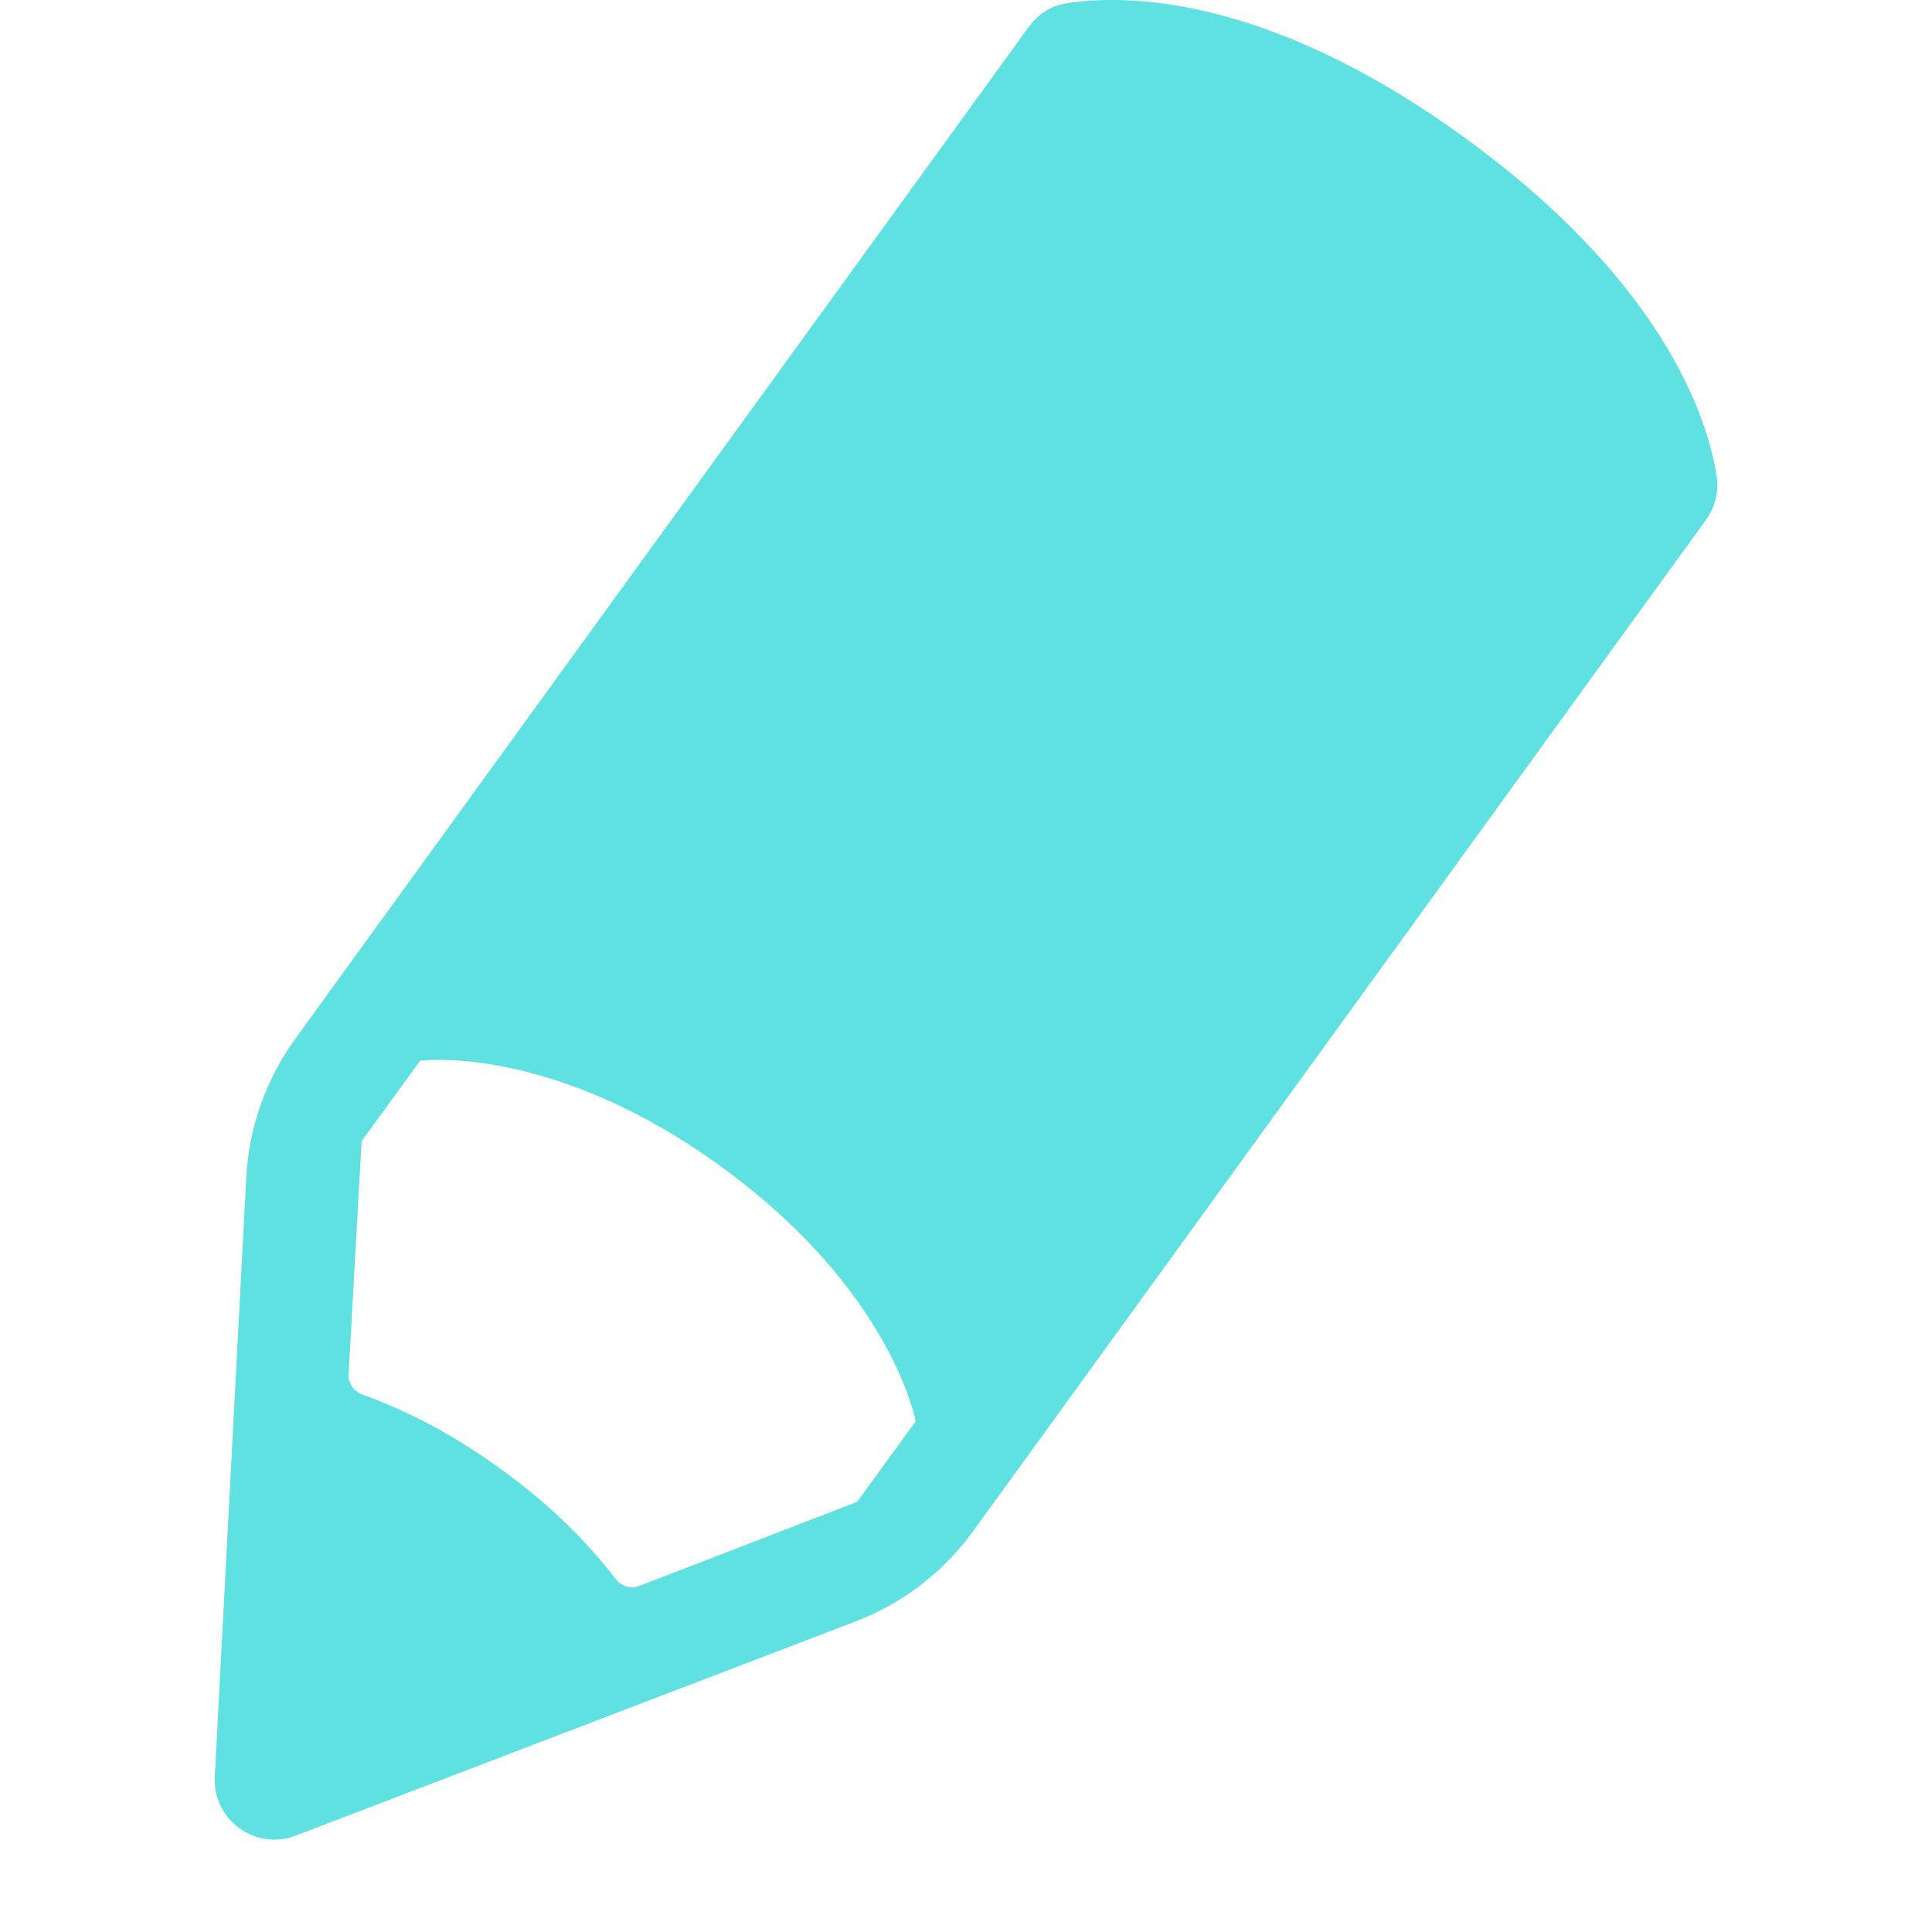 <?xml version="1.0" encoding="UTF-8"?>
<svg width="18px" height="18px" viewBox="0 0 18 18" version="1.1" xmlns="http://www.w3.org/2000/svg" xmlns:xlink="http://www.w3.org/1999/xlink">
    <!-- Generator: Sketch 52.5 (67469) - http://www.bohemiancoding.com/sketch -->
    <title>pencil</title>
    <desc>Created with Sketch.</desc>
    <g id="pencil" stroke="none" stroke-width="1" fill="none" fill-rule="evenodd">
        <path d="M13.654,1.289 C11.775,-0.08 10.437,-0.05 9.929,0.032 C9.786,0.055 9.666,0.138 9.582,0.254 L4.998,6.578 L2.753,9.676 C2.478,10.055 2.319,10.506 2.294,10.973 L2.001,16.553 C1.98,16.955 2.38,17.246 2.755,17.102 L7.97,15.107 C8.409,14.939 8.791,14.646 9.067,14.265 L10.897,11.74 L15.893,4.845 C15.981,4.723 16.017,4.575 15.992,4.426 C15.909,3.904 15.509,2.638 13.654,1.289 L13.654,1.289 Z M7.986,13.992 L5.959,14.775 C5.879,14.806 5.791,14.781 5.739,14.714 C5.478,14.381 5.168,14.052 4.673,13.692 C4.178,13.332 3.769,13.138 3.373,12.991 C3.294,12.961 3.243,12.886 3.248,12.801 L3.369,10.632 L3.914,9.883 C3.914,9.883 5.133,9.715 6.724,10.873 C8.314,12.03 8.531,13.242 8.531,13.242 L7.986,13.992 L7.986,13.992 Z" id="Shape" fill="#5FE1E1"></path>
    </g>
</svg>